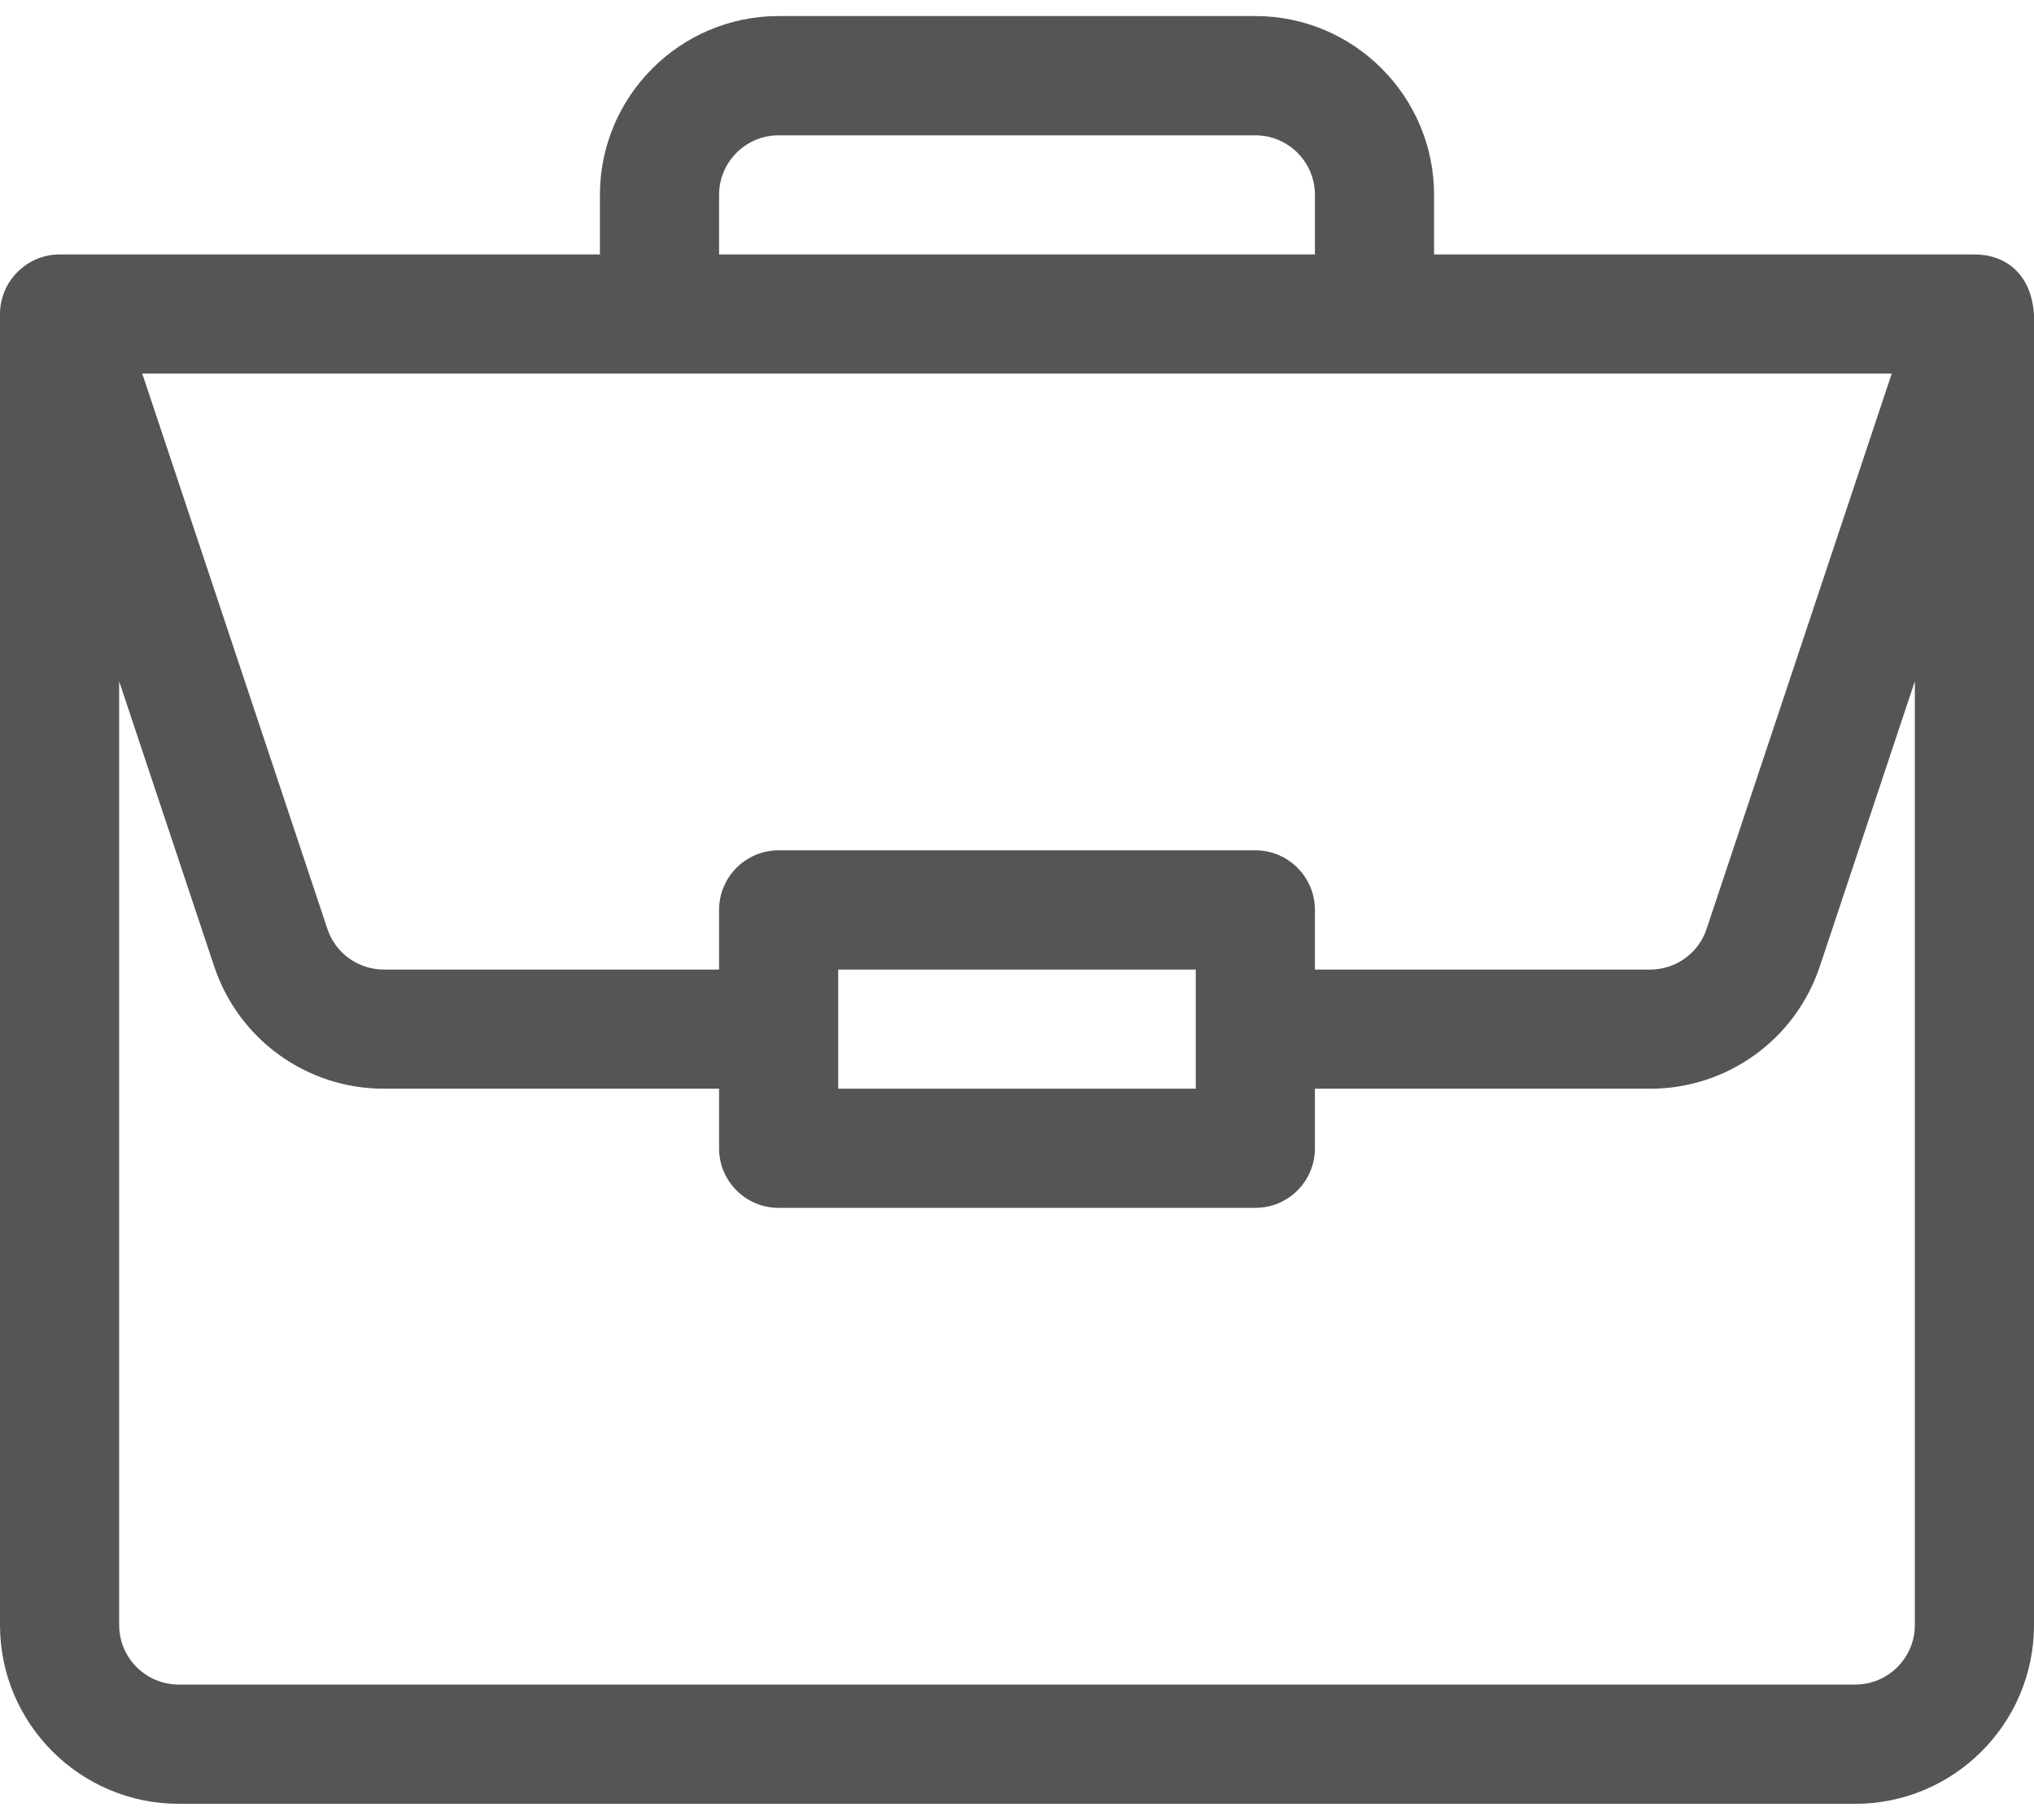 <svg width="19" height="17" viewBox="0 0 19 17" fill="none" xmlns="http://www.w3.org/2000/svg">
<path d="M18.447 2.377C18.446 2.377 18.445 2.377 18.443 2.377H13.396V1.82C13.396 0.9 12.647 0.15 11.727 0.15H7.273C6.353 0.15 5.604 0.9 5.604 1.82V2.377H0.557C0.247 2.377 0 2.631 0 2.934V15.18C0 16.101 0.749 16.85 1.67 16.85H17.33C18.251 16.85 19 16.101 19 15.18V2.945C19 2.945 19 2.944 19 2.943C18.979 2.578 18.754 2.379 18.447 2.377ZM6.717 1.82C6.717 1.513 6.967 1.264 7.273 1.264H11.727C12.033 1.264 12.283 1.513 12.283 1.82V2.377H6.717V1.82ZM17.671 3.49L15.942 8.676C15.867 8.904 15.654 9.057 15.415 9.057H12.283V8.5C12.283 8.193 12.034 7.943 11.727 7.943H7.273C6.966 7.943 6.717 8.193 6.717 8.5V9.057H3.586C3.346 9.057 3.133 8.904 3.058 8.676L1.329 3.49H17.671ZM11.17 9.057V10.17H7.83V9.057H11.17ZM17.887 15.18C17.887 15.487 17.637 15.736 17.33 15.736H1.67C1.363 15.736 1.113 15.487 1.113 15.18V6.364L2.001 9.028C2.229 9.711 2.866 10.17 3.586 10.17H6.717V10.727C6.717 11.034 6.966 11.283 7.273 11.283H11.727C12.034 11.283 12.283 11.034 12.283 10.727V10.17H15.415C16.134 10.17 16.771 9.711 16.999 9.028L17.887 6.364V15.18Z" fill="#555555"/>
</svg>
